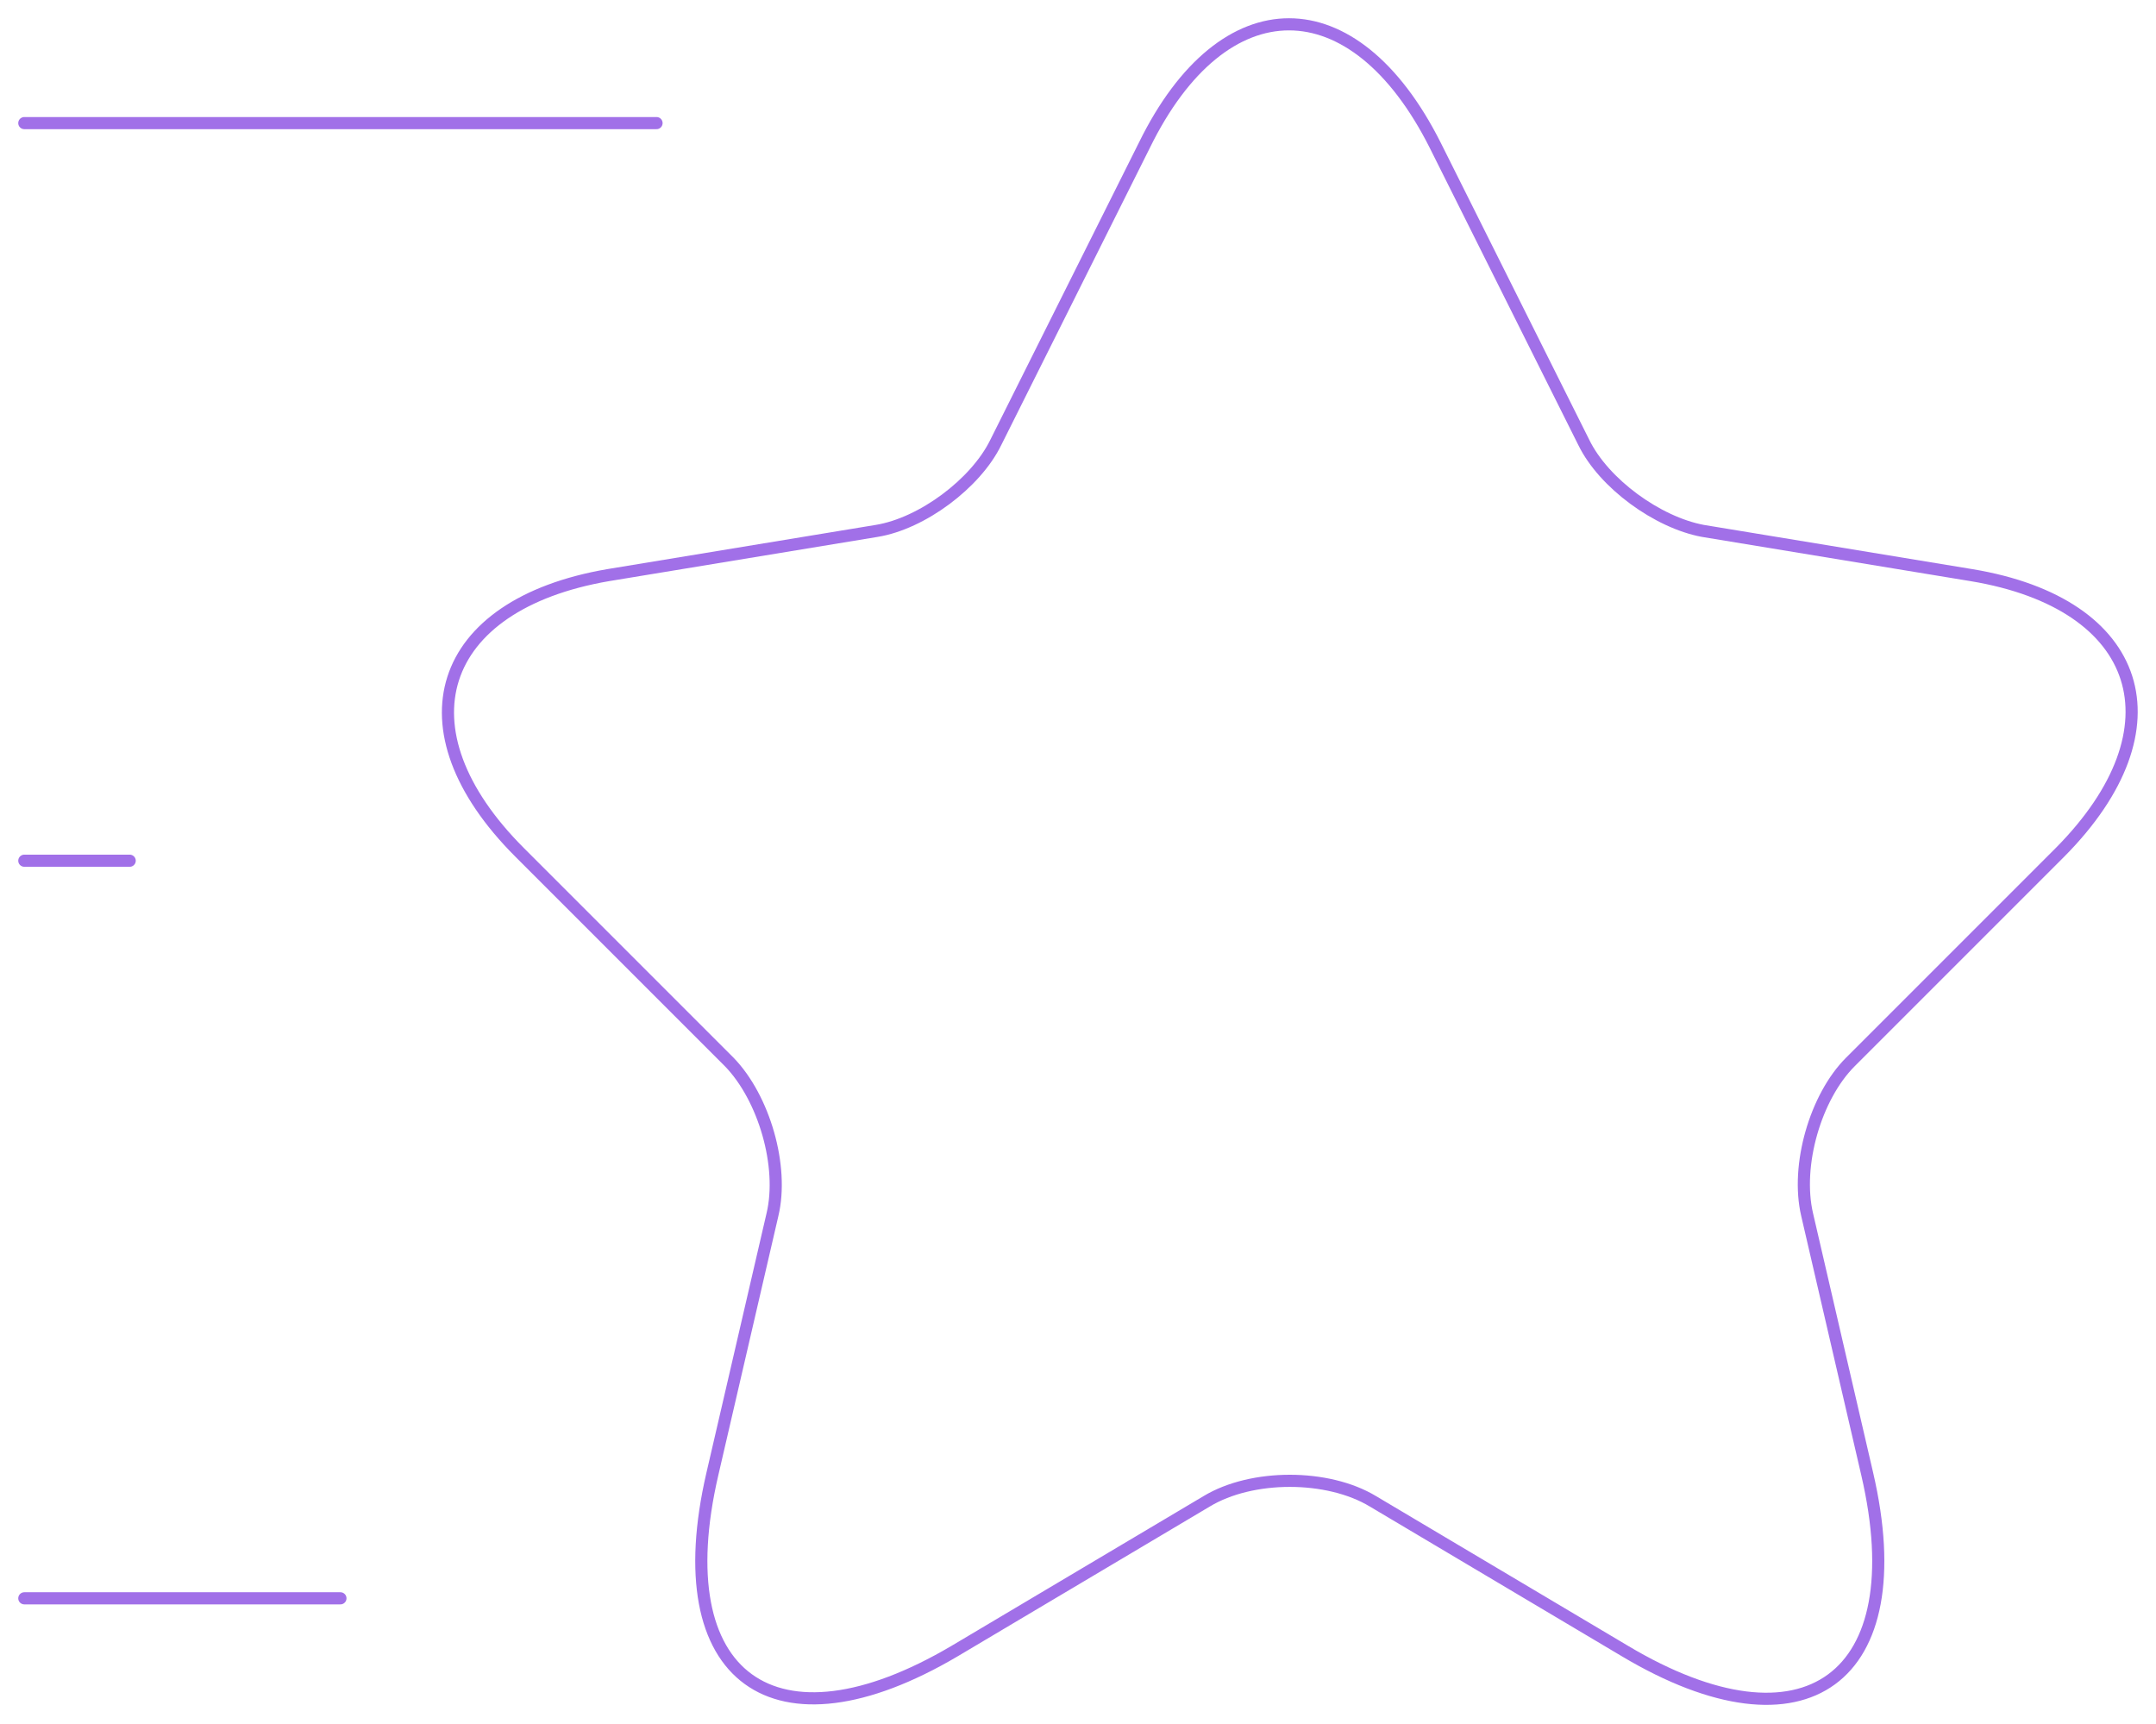 <?xml version="1.0" encoding="UTF-8"?> <svg xmlns="http://www.w3.org/2000/svg" width="444" height="355" viewBox="0 0 444 355" fill="none"> <path d="M135.204 25.351H5.008M70.106 329.141H5.008M26.707 177.246H5.008M295.562 29.907L326.158 91.1C330.281 99.562 341.347 107.591 350.678 109.327L406.011 118.441C441.381 124.3 449.627 149.905 424.239 175.51L381.057 218.692C373.896 225.853 369.773 239.957 372.16 250.156L384.529 303.536C394.294 345.633 371.726 362.124 334.62 339.991L282.759 309.178C273.428 303.536 257.805 303.536 248.474 309.178L196.613 339.991C159.507 361.907 136.939 345.633 146.704 303.536L159.073 250.156C161.46 240.174 157.337 226.07 150.176 218.692L106.994 175.51C81.606 150.122 89.852 124.517 125.222 118.441L180.555 109.327C189.886 107.808 200.953 99.562 205.075 91.1L235.671 29.907C251.946 -3.292 278.853 -3.292 295.562 29.907V29.907Z" stroke="#A170E8" stroke-width="2.5" stroke-linecap="round" stroke-linejoin="round"></path> </svg> 